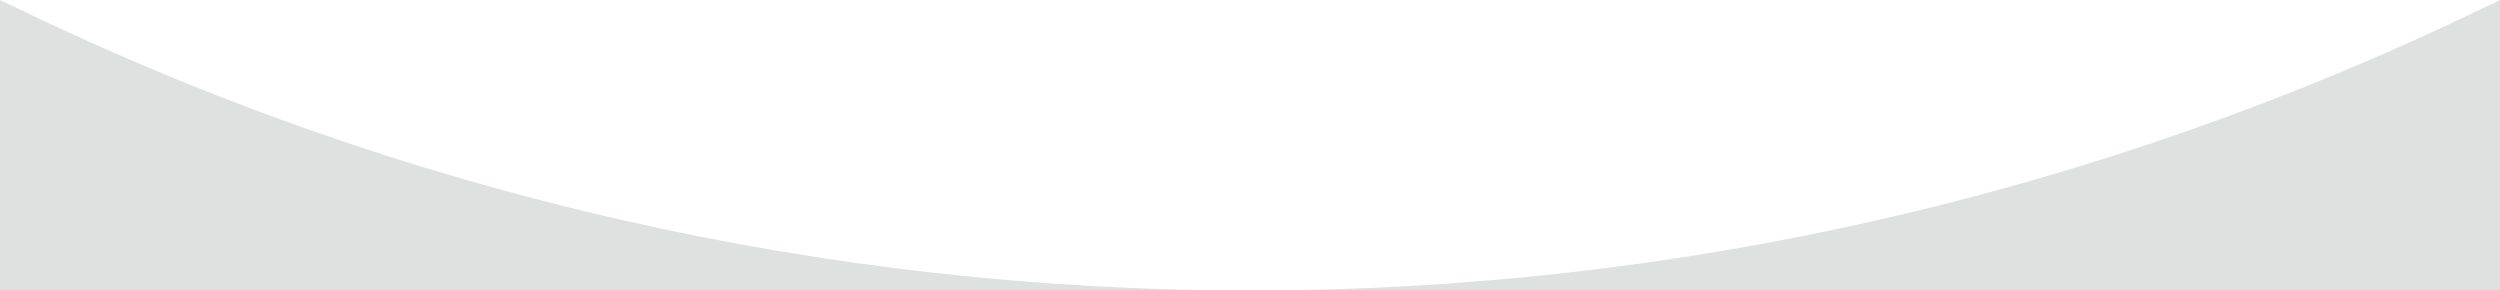 <?xml version="1.0" encoding="UTF-8"?>
<svg width="2840px" height="330px" viewBox="0 0 2840 330" version="1.1" xmlns="http://www.w3.org/2000/svg" xmlns:xlink="http://www.w3.org/1999/xlink">
  <g stroke="none" stroke-width="1" fill="none" fill-rule="evenodd">
      <path d="M0.058,-6.82121026e-13 L16.531,7.885 C459.707,222.629 939.854,330 1420.001,330 L0,330 L0,0 L0.058,-6.82121026e-13 Z M2840,0 L2840,330 L1420.001,330 C1900.148,330 2380.295,222.629 2823.47,7.885 L2839.942,-6.82121026e-13 L2840,0 Z" fill="#DEE1DF"></path>
  </g>
</svg>
